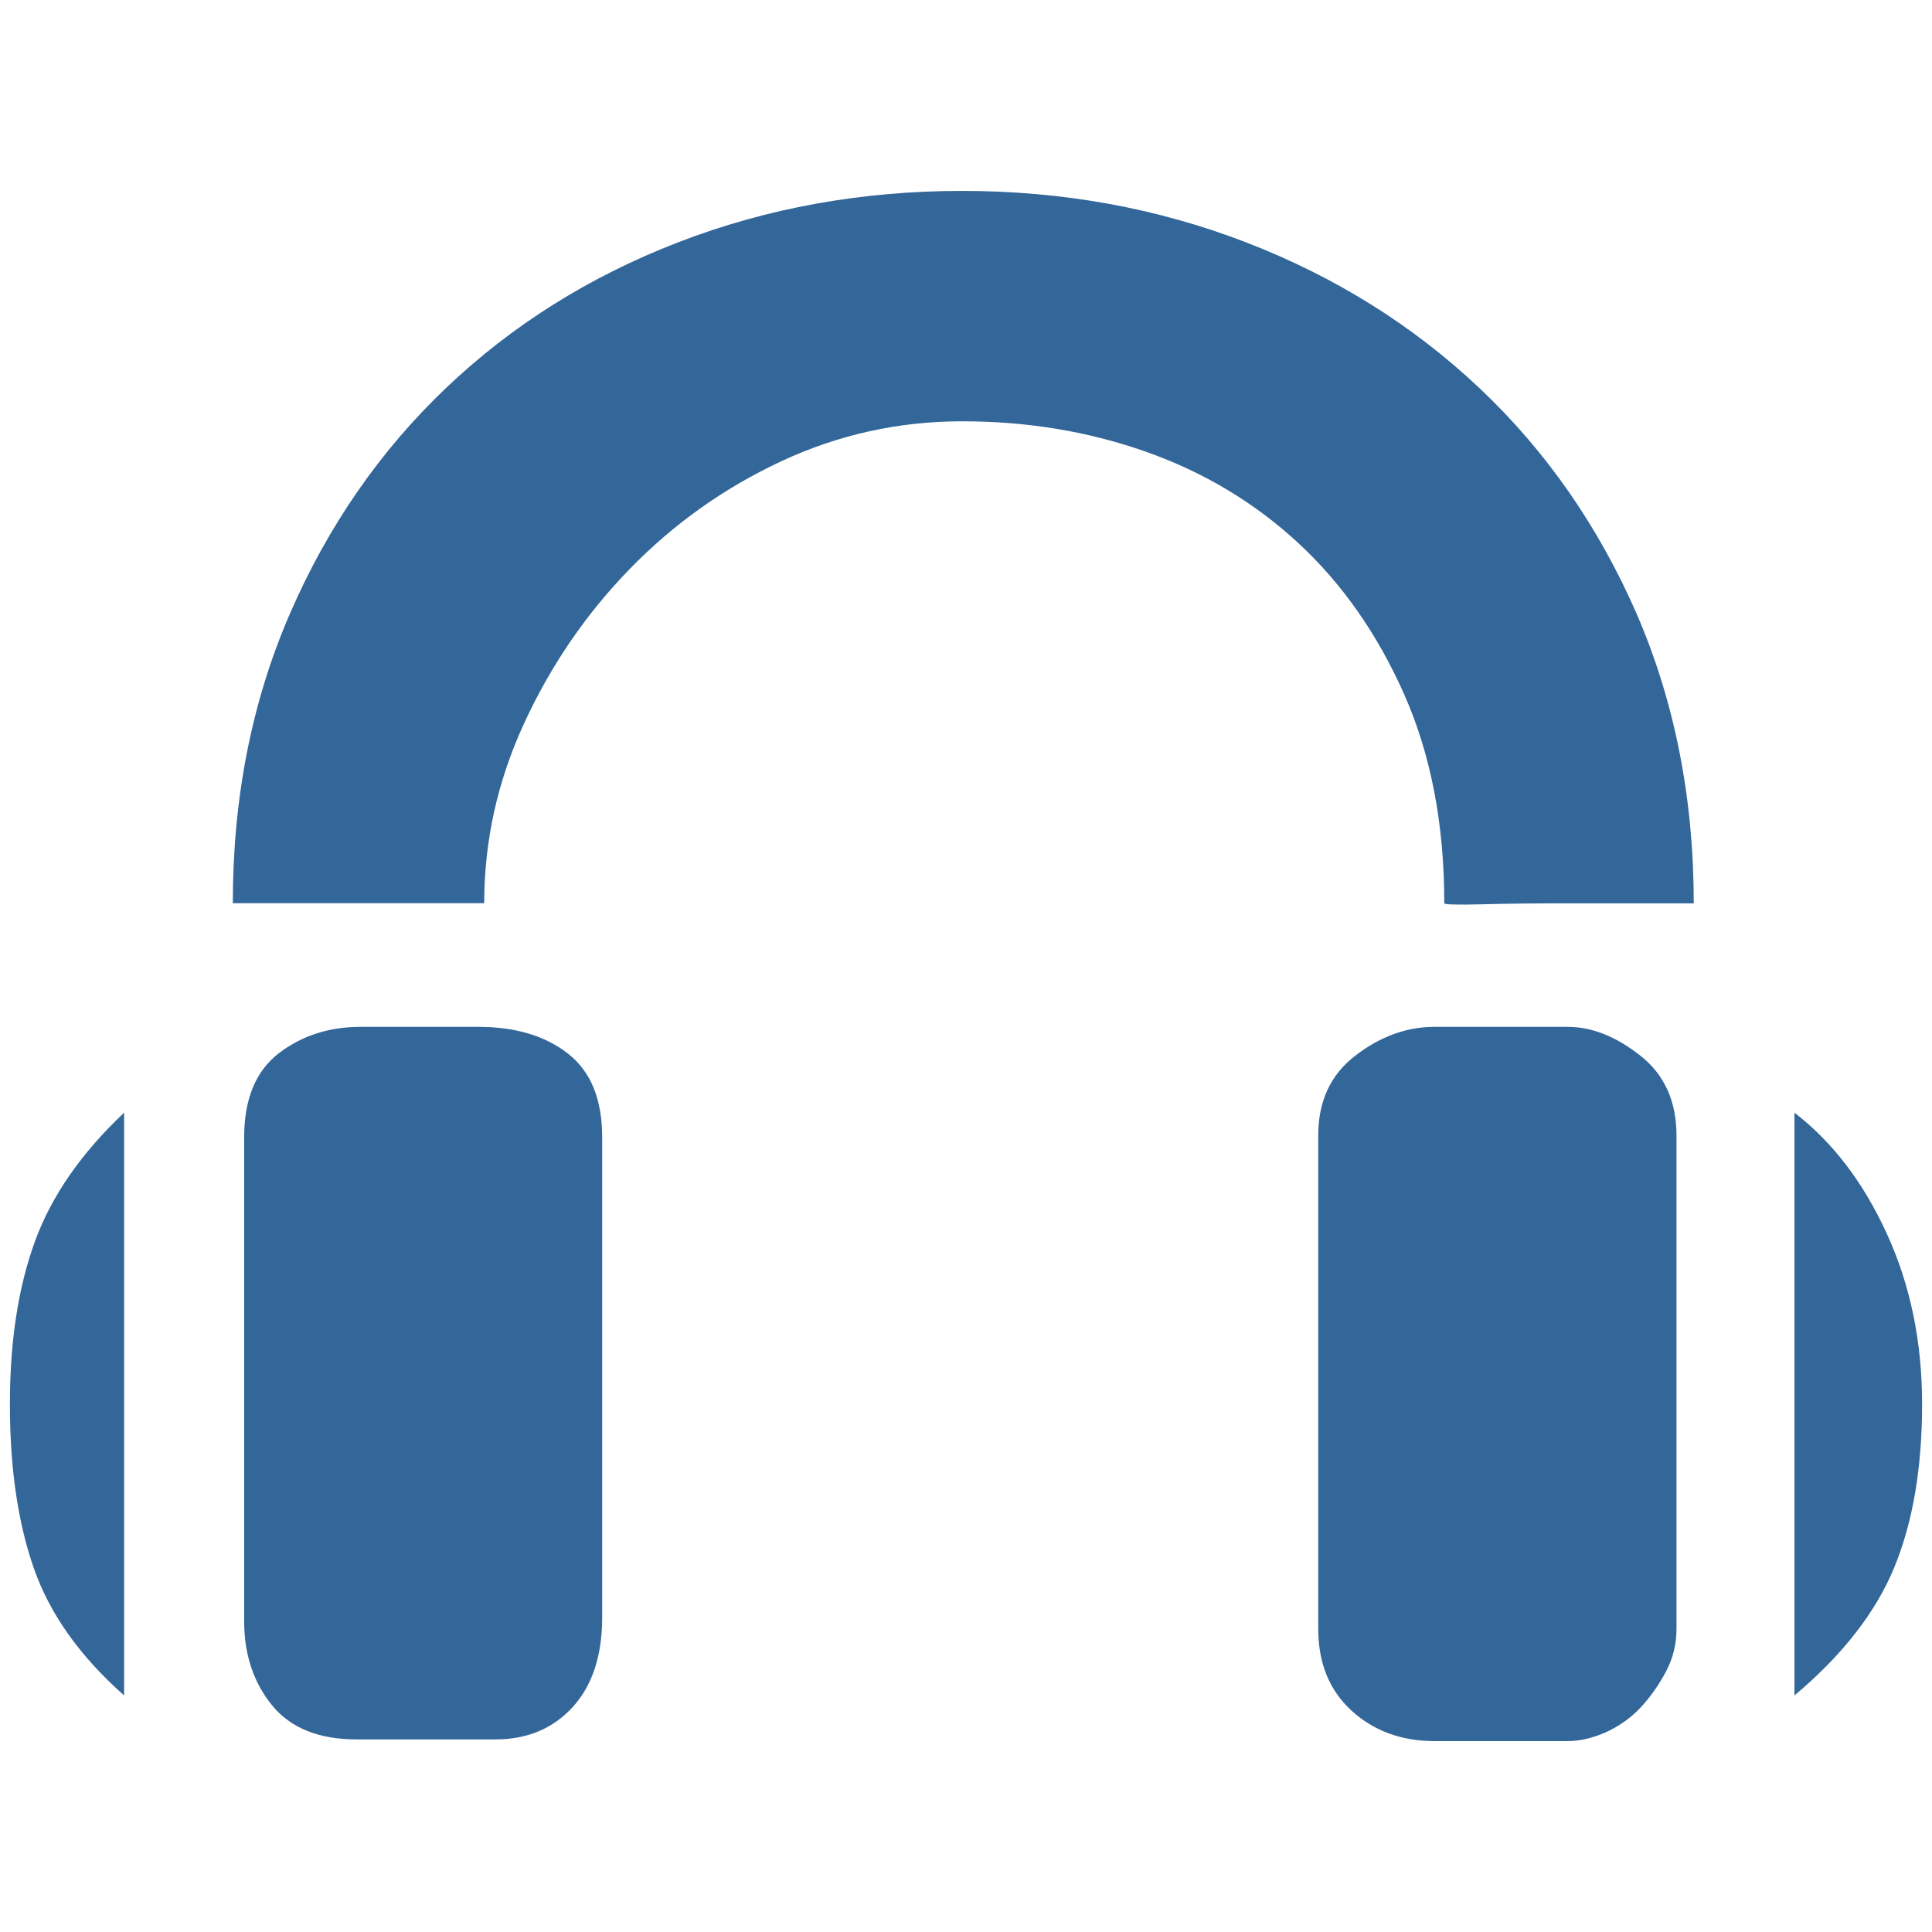 <?xml version="1.0" standalone="no"?><!DOCTYPE svg PUBLIC "-//W3C//DTD SVG 1.1//EN" "http://www.w3.org/Graphics/SVG/1.1/DTD/svg11.dtd"><svg t="1610328966191" class="icon" viewBox="0 0 1024 1024" version="1.1" xmlns="http://www.w3.org/2000/svg" p-id="1625" xmlns:xlink="http://www.w3.org/1999/xlink" width="50" height="50"><defs><style type="text/css"></style></defs><path d="M5.248 744.128c0-32.896 4.352-61.504 13.12-85.76s24.576-47.104 47.424-68.608v308.864C42.24 877.76 26.24 855.232 17.856 830.976c-8.448-24.256-12.608-53.12-12.608-86.848zM951.104 589.76c20.16 15.488 36.48 36.864 48.96 64.128 12.48 27.264 18.688 57.344 18.688 90.24 0 33.728-4.864 62.528-14.656 86.4s-27.456 46.656-52.992 68.096V589.76z m-120.128-45.504c12.8 0 25.536 5.12 38.4 15.232 12.736 9.984 19.2 24.128 19.2 42.368v261.376c0 8.128-1.856 15.744-5.568 22.72-3.776 7.104-8.256 13.504-13.632 19.264-5.376 5.632-11.648 9.984-18.688 13.12-7.04 3.008-13.632 4.48-19.712 4.48H760.32c-17.472 0-32.192-5.376-43.968-16.128-11.84-10.88-17.664-25.28-17.664-43.52V601.856c0-18.24 6.592-32.384 19.712-42.368 13.12-10.112 27.072-15.232 41.92-15.232h70.656z m-577.408 0c19.52 0 35.392 4.736 47.424 14.144 12.16 9.472 18.176 24.256 18.176 44.48v254.4c0 20.096-5.184 36.032-15.616 47.488-10.432 11.392-24.064 17.152-40.896 17.152h-73.664c-20.16 0-35.2-6.144-44.928-18.24-9.728-12.032-14.656-26.88-14.656-44.352V602.88c0-20.224 6.016-35.008 18.176-44.48 12.096-9.344 26.624-14.144 43.392-14.144h62.592z m256.448-443.072c53.12 0 103.296 9.088 150.4 27.264 47.104 18.176 88.384 43.904 123.712 77.248s63.04 73.216 83.328 119.616c20.096 46.464 30.272 97.6 30.272 153.472h-66.624c-16.832 0-32 0.128-45.44 0.512-13.44 0.32-20.16 0.128-20.16-0.512 0-41.728-7.04-78.656-21.184-110.592-14.144-32-32.832-58.688-56.064-80.256-23.296-21.568-50.24-37.696-80.896-48.512s-63.04-16.128-97.344-16.128c-33.664 0-65.6 7.04-95.936 21.184-30.272 14.144-57.024 33.152-80.256 57.024s-41.856 51.136-56 81.792-21.184 62.4-21.184 95.424H123.392c0-55.872 10.112-107.008 30.272-153.472s47.808-86.336 82.752-119.616 76.032-59.072 123.136-77.248c47.104-18.176 97.28-27.2 150.464-27.2z m0 0" p-id="1626" fill="#336699"></path></svg>
